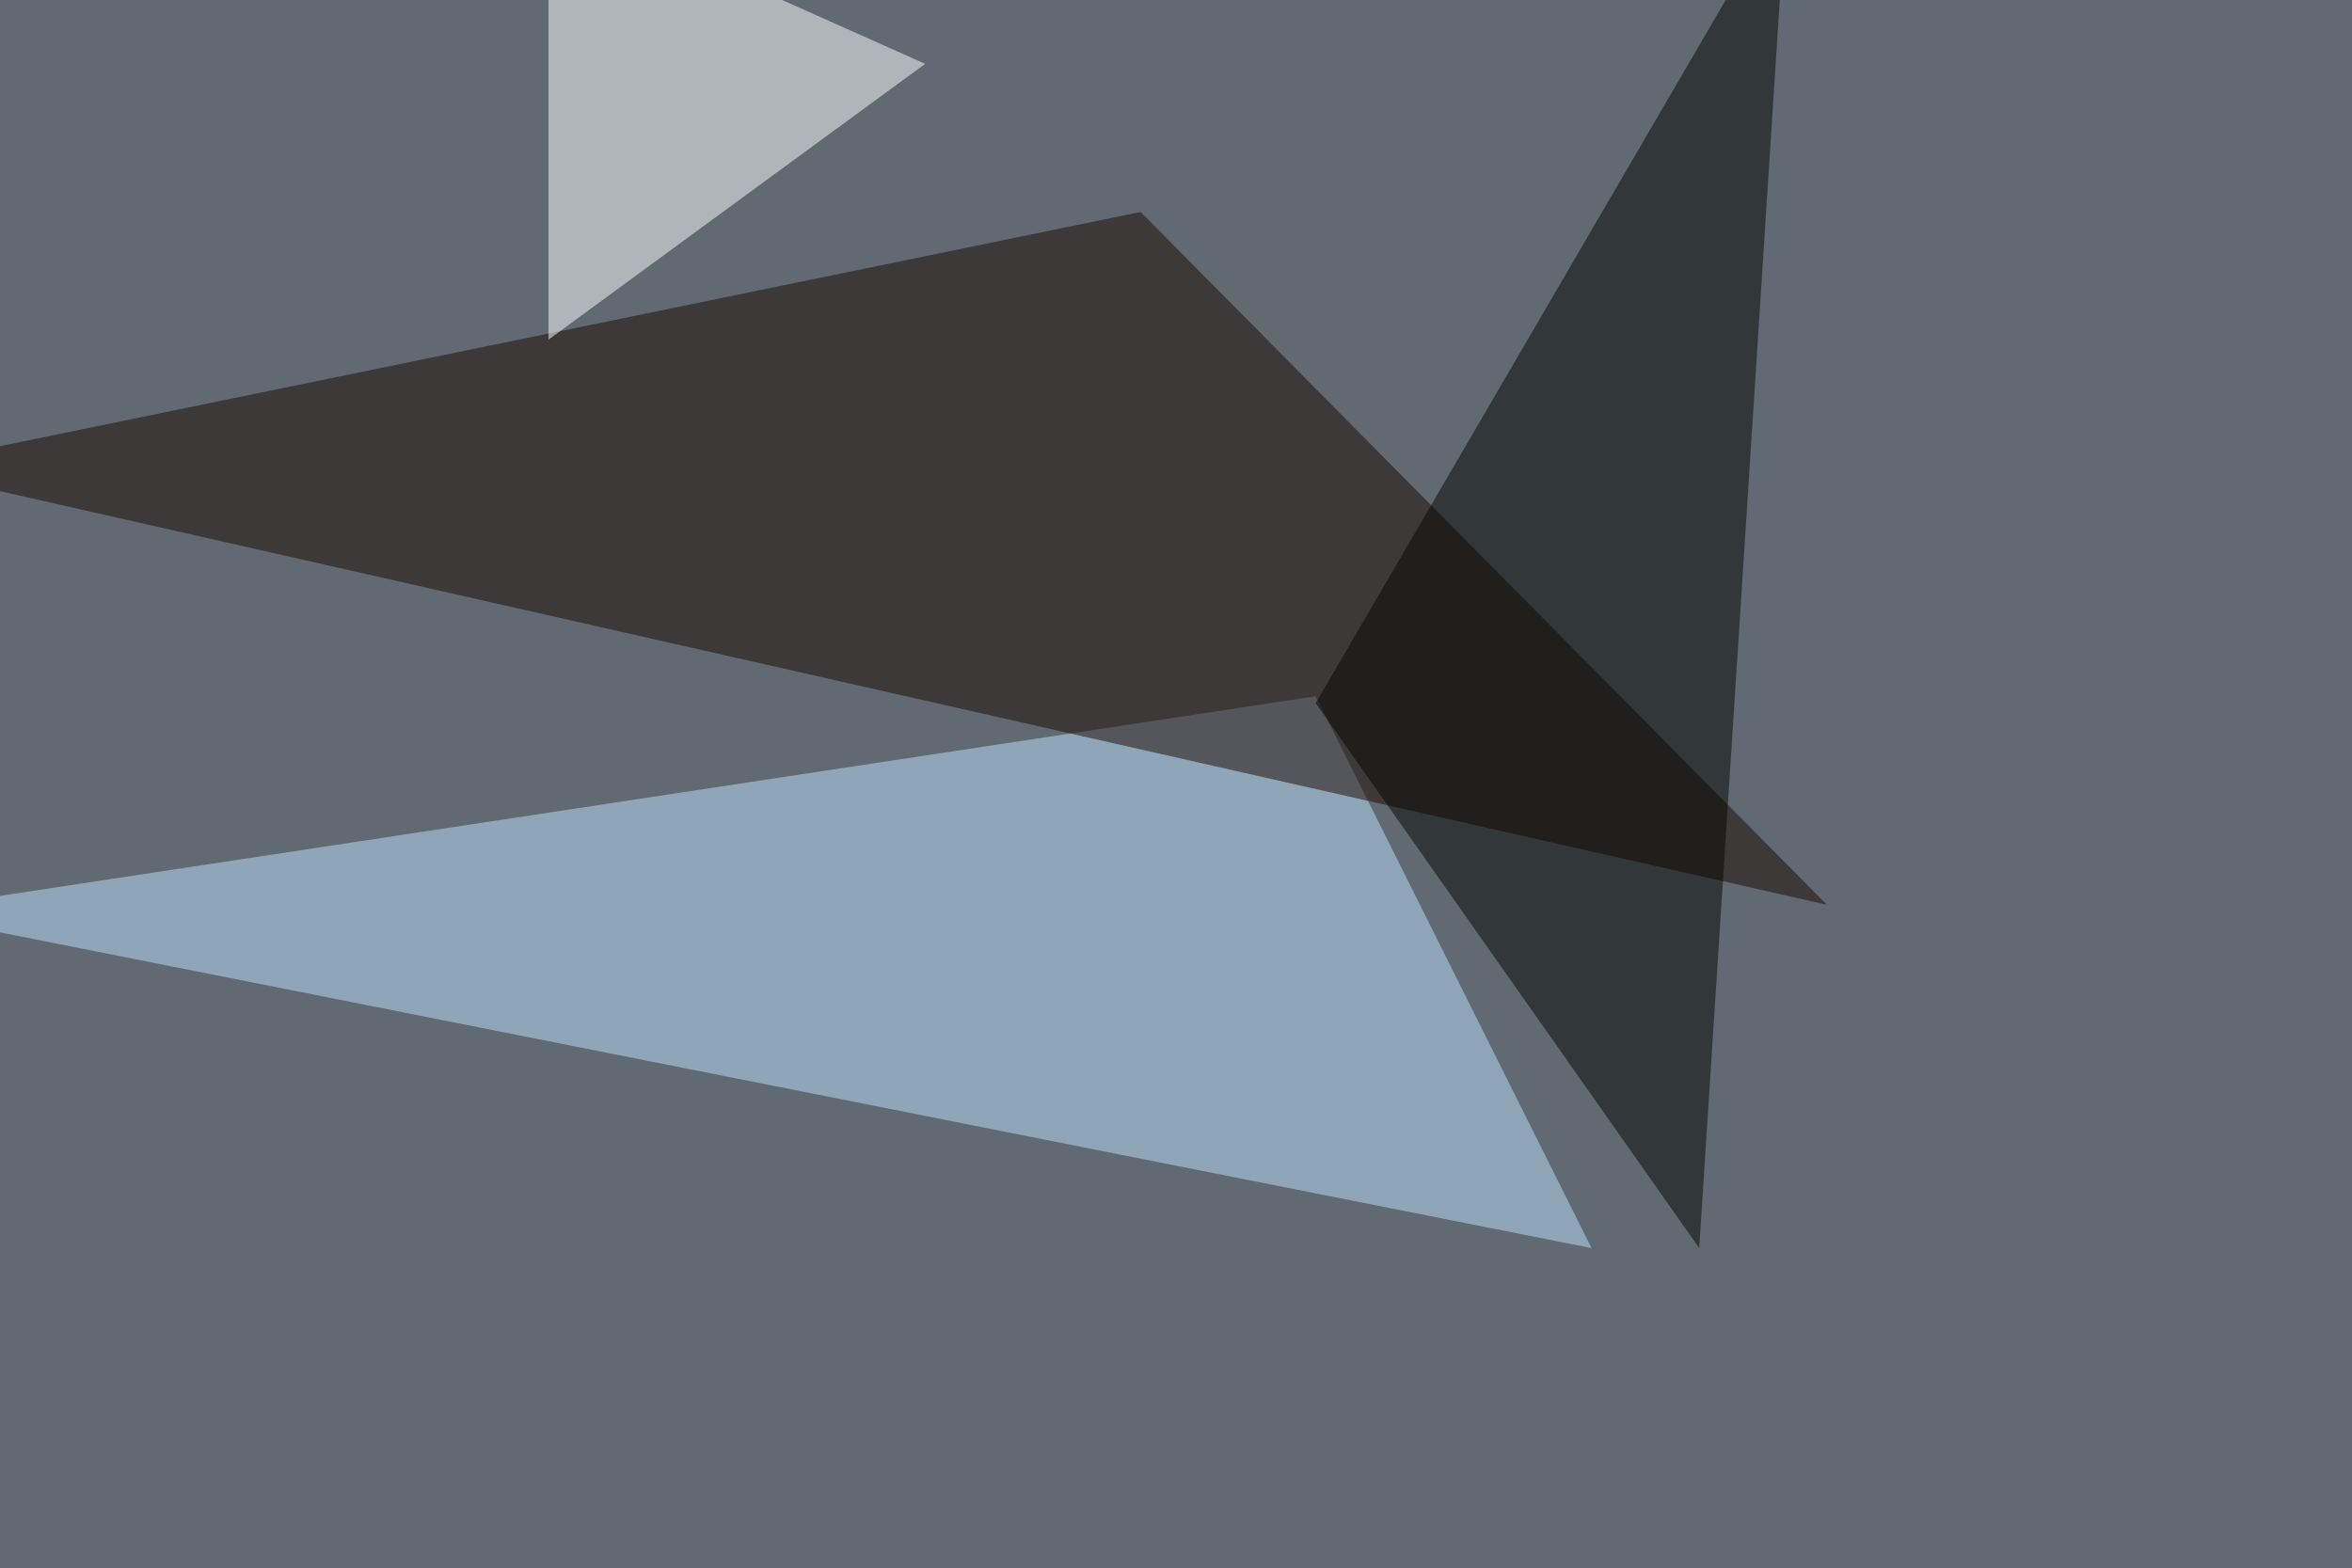 <svg xmlns="http://www.w3.org/2000/svg" width="1024" height="683" ><filter id="a"><feGaussianBlur stdDeviation="55"/></filter><rect width="100%" height="100%" fill="#616a73"/><g filter="url(#a)"><g fill-opacity=".5"><path fill="#bee3ff" d="M692.9 543.5L-45.4 397l618.2-93.8z"/><path fill="#1d0900" d="M-45.4 203.6l542-111.3L795.4 394z"/><path fill="#040600" d="M777.8-45.4l-205 351.6 167 237.3z"/><path fill="#fff" d="M238.8-45.4l164 73.2-164 120.1z"/></g></g></svg>